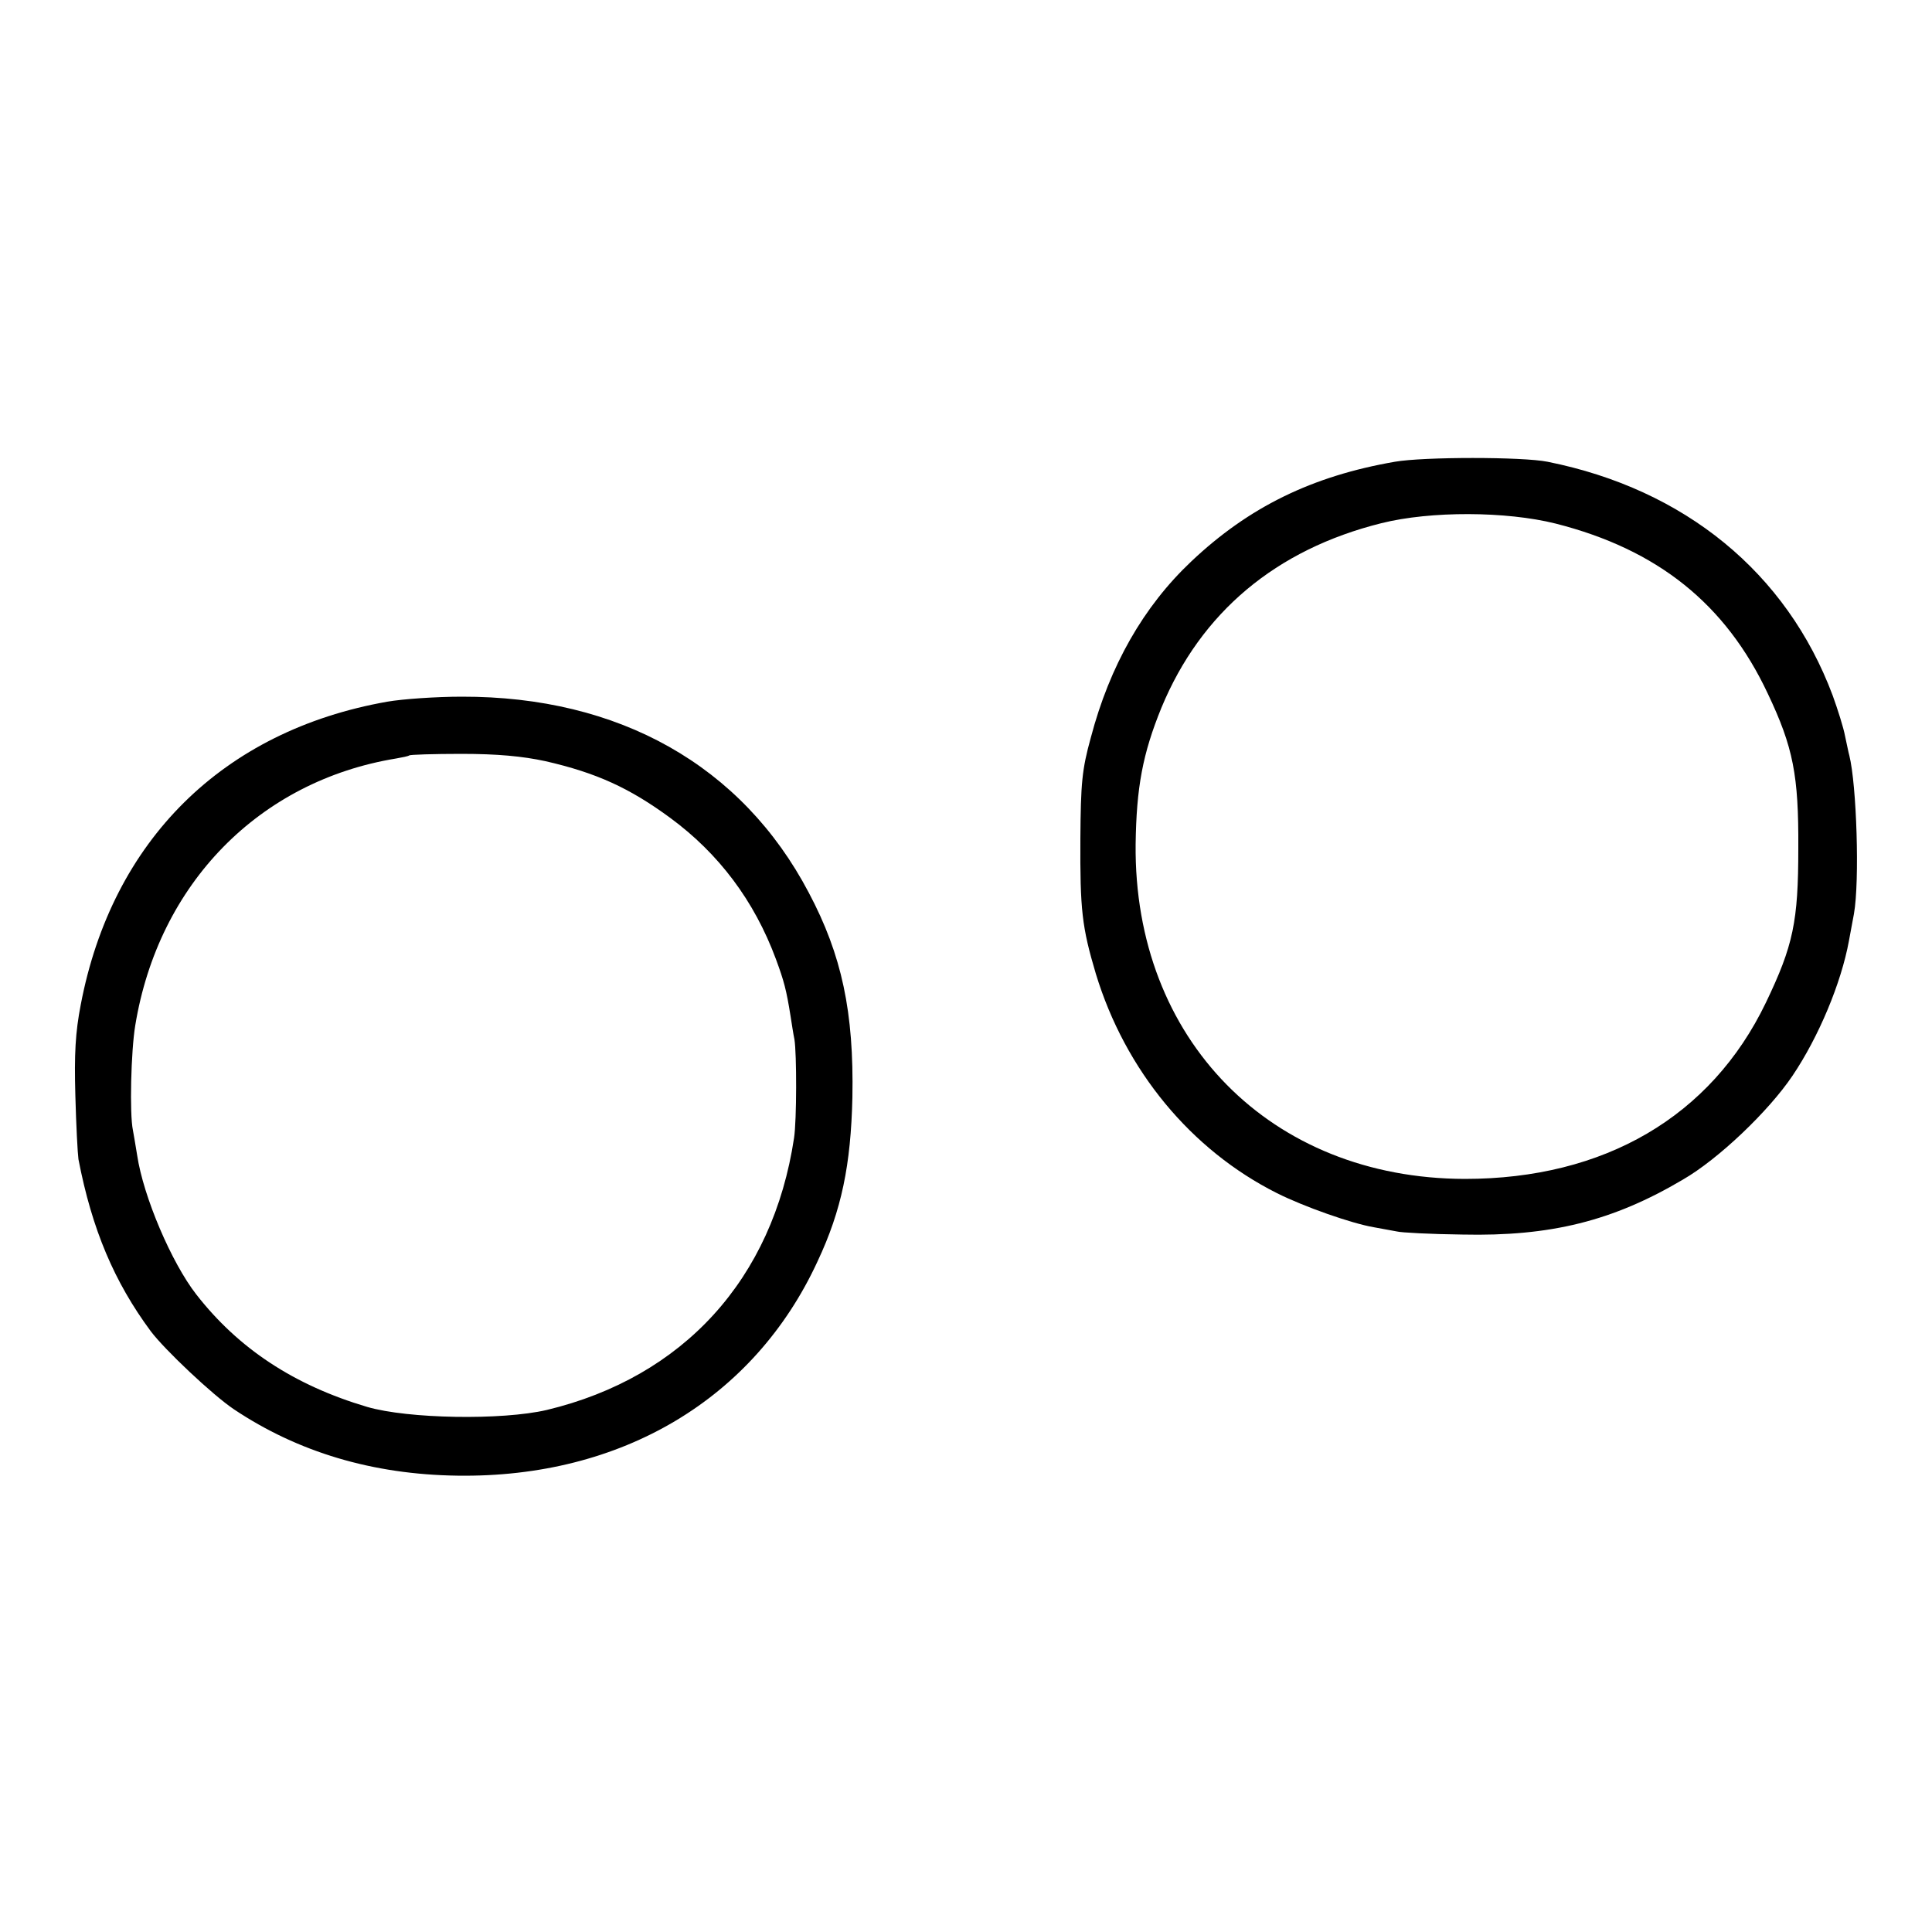 <?xml version="1.0" standalone="no"?>
<!DOCTYPE svg PUBLIC "-//W3C//DTD SVG 20010904//EN"
 "http://www.w3.org/TR/2001/REC-SVG-20010904/DTD/svg10.dtd">
<svg version="1.0" xmlns="http://www.w3.org/2000/svg"
 width="500pt" height="500pt" viewBox="0 0 500 500"
 preserveAspectRatio="xMidYMid meet">
<g transform="translate(0,500) scale(0.1,-0.1)"
fill="#000000" stroke="none">
<path d="M3610 3805 c-214 -37 -378 -117 -527 -258 -124 -117 -211 -270 -260
-456 -23 -83 -26 -118 -27 -261 -1 -185 4 -229 40 -350 76 -250 246 -456 469
-568 70 -35 192 -78 250 -88 22 -4 49 -9 60 -11 11 -3 88 -7 170 -8 228 -5
389 35 570 142 92 53 222 177 284 269 68 101 126 240 146 349 3 17 9 48 13 70
15 85 7 334 -12 410 -2 6 -6 28 -11 50 -4 22 -19 69 -32 105 -119 318 -383
534 -738 605 -64 13 -321 13 -395 0z m416 -160 c264 -67 440 -208 549 -440 66
-139 80 -212 79 -400 0 -190 -13 -252 -84 -400 -142 -295 -418 -456 -779 -456
-503 1 -857 361 -852 866 2 147 18 234 67 354 102 246 296 409 569 477 128 32
323 31 451 -1z"/>
<path d="M1002 3184 c-425 -75 -712 -359 -793 -784 -14 -72 -17 -128 -14 -235
2 -77 6 -151 8 -165 35 -182 93 -318 187 -445 36 -48 160 -165 215 -202 166
-111 359 -169 579 -172 425 -6 768 199 932 555 62 132 86 249 90 424 4 220
-27 368 -113 530 -173 329 -491 508 -898 507 -66 0 -153 -6 -193 -13z m410
-154 c131 -30 217 -69 323 -147 125 -92 217 -214 273 -365 21 -57 27 -79 38
-148 3 -19 7 -46 10 -60 6 -37 6 -209 -1 -255 -55 -365 -286 -619 -640 -704
-116 -27 -359 -23 -465 8 -189 56 -333 151 -442 291 -64 82 -137 253 -153 360
-4 25 -9 54 -11 65 -9 42 -5 205 6 271 60 367 321 633 675 691 17 3 32 6 34 8
2 2 63 4 135 4 93 0 158 -6 218 -19z"/>
</g>
</svg>
